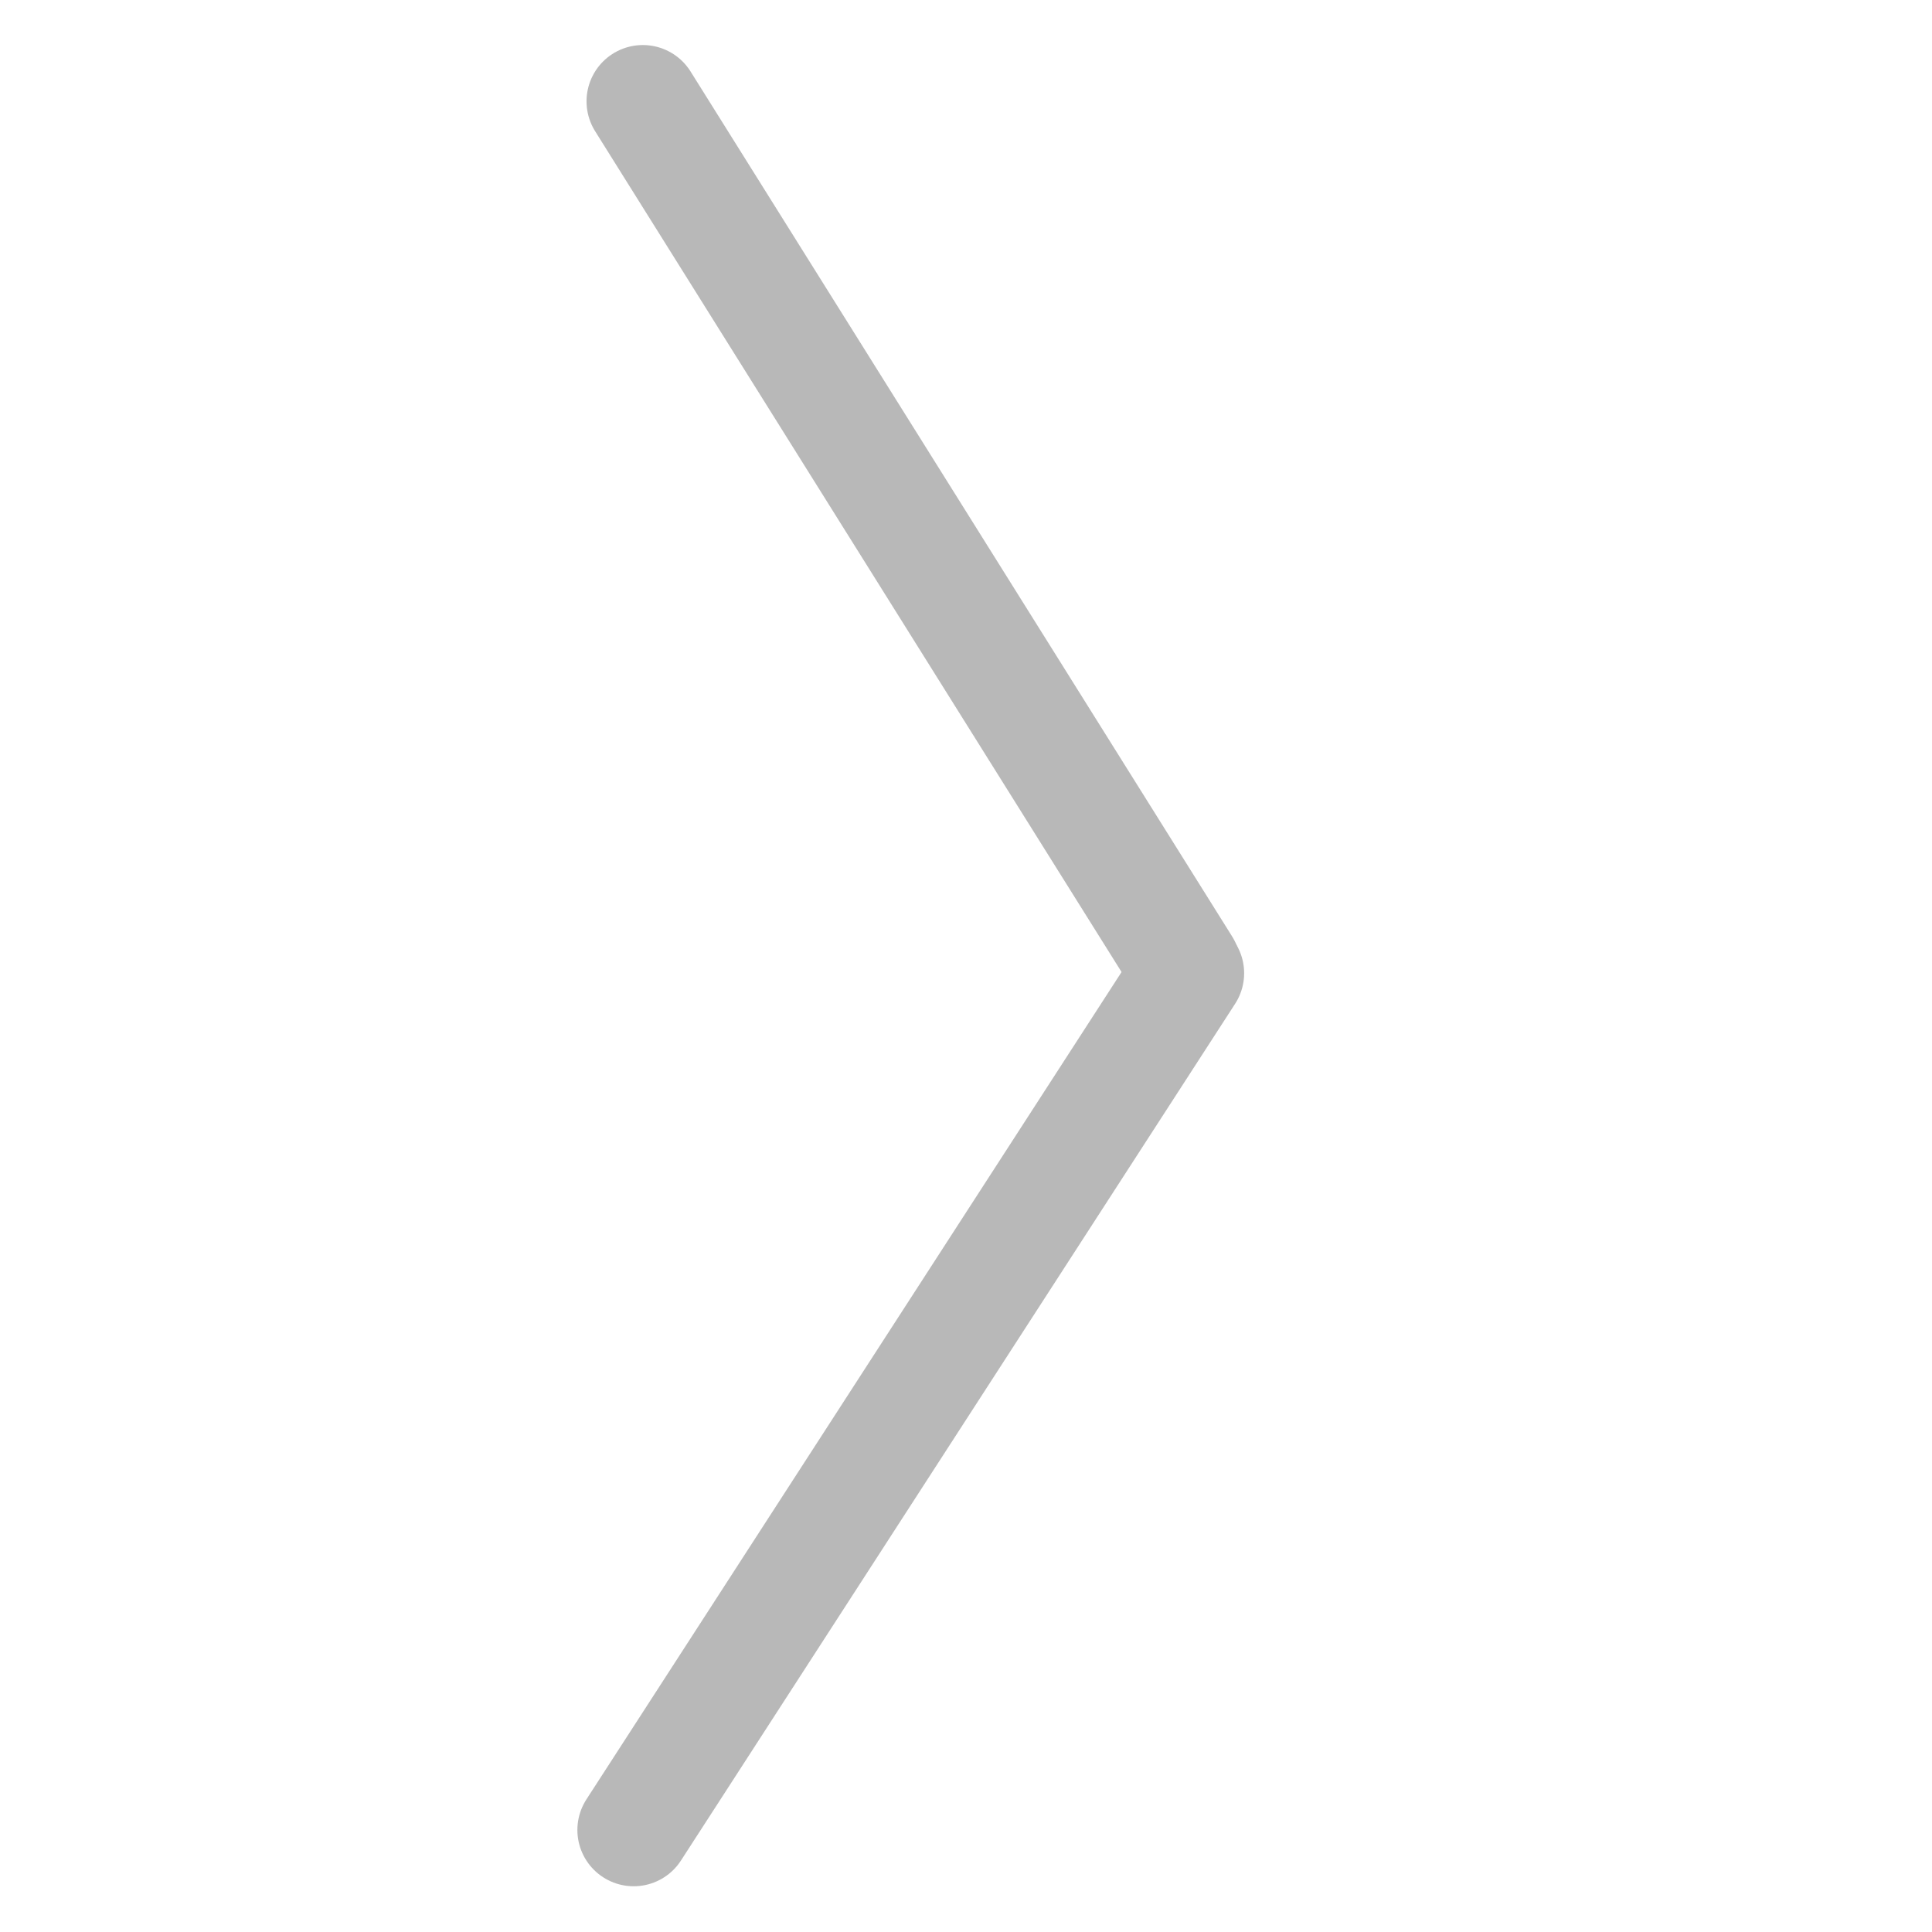 <svg id="Layer_1" data-name="Layer 1" xmlns="http://www.w3.org/2000/svg" viewBox="0 0 54.91 54.91">
<defs>
<style>.cls-1{fill:#b8b8b8;stroke:#b8b8b8;stroke-linecap:round;stroke-linejoin:round;stroke-width:3.2px;}</style>
</defs>
<line class="cls-1" x1="18.27" y1="2.88" x2="33.66" y2="27.46"/>
<line class="cls-1" x1="33.76" y1="27.66" x2="18.01" y2="52.01"/>
</svg>